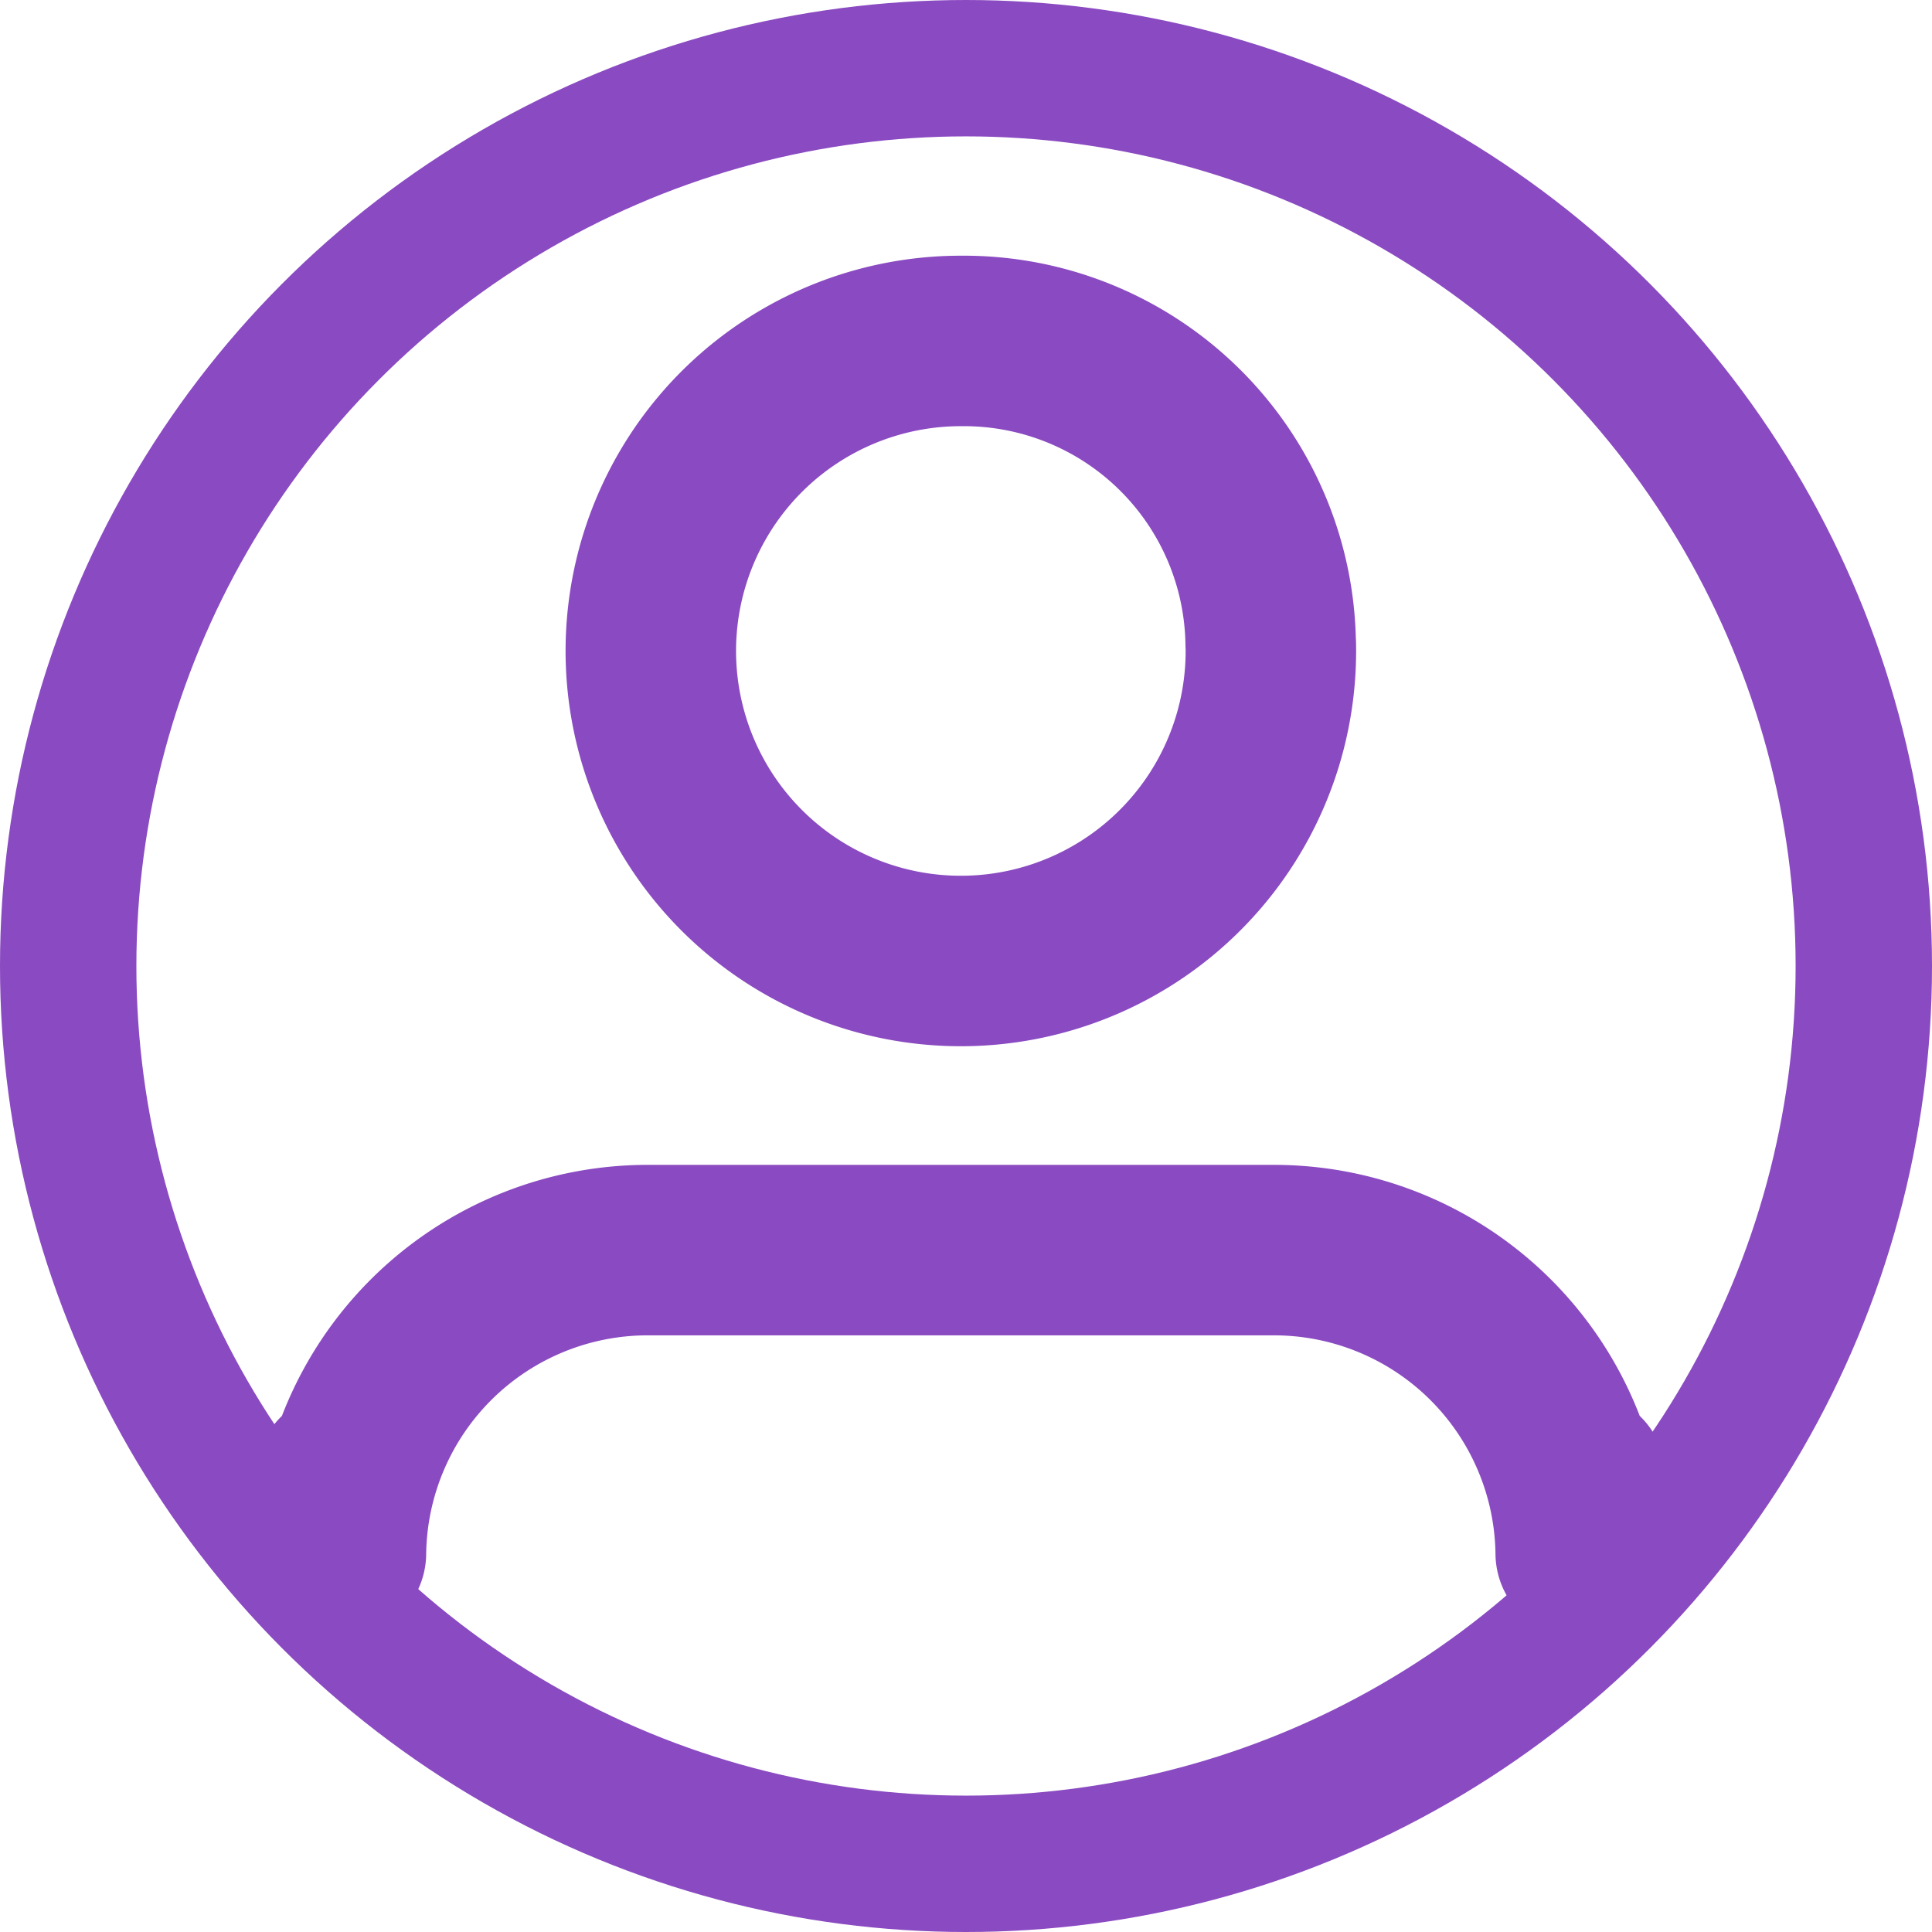 <svg xmlns="http://www.w3.org/2000/svg" width="17" height="17" viewBox="0 0 17 17">
  <g id="coordinacion-ciudadana-nacional" transform="translate(-553 -1260)">
    <g id="nuestra-historia" transform="translate(554.5 1258.5)">
      <path id="Path_1923" data-name="Path 1923" d="M12.409,24.5v.667A2.7,2.7,0,0,0,9.682,22.5H4.227A2.7,2.7,0,0,0,1.5,25.167V24.5" transform="translate(0 -10)" fill="none" stroke="#8a4ac1" stroke-linecap="round" stroke-linejoin="round" stroke-width="1.5"/>
      <path id="Path_1924" data-name="Path 1924" d="M12.955,7.167A2.728,2.728,0,1,1,10.227,4.5a2.7,2.7,0,0,1,2.727,2.667Z" transform="translate(-3.273 0)" fill="none" stroke="#8a4ac1" stroke-linecap="round" stroke-linejoin="round" stroke-width="1.5"/>
    </g>
    <g id="Ellipse_237" data-name="Ellipse 237" transform="translate(553 1260)" fill="none" stroke="#8a4ac1" stroke-width="1.2">
      <circle cx="8.5" cy="8.5" r="8.5" stroke="none"/>
      <circle cx="8.5" cy="8.5" r="7.9" fill="none"/>
    </g>
  </g>
</svg>
